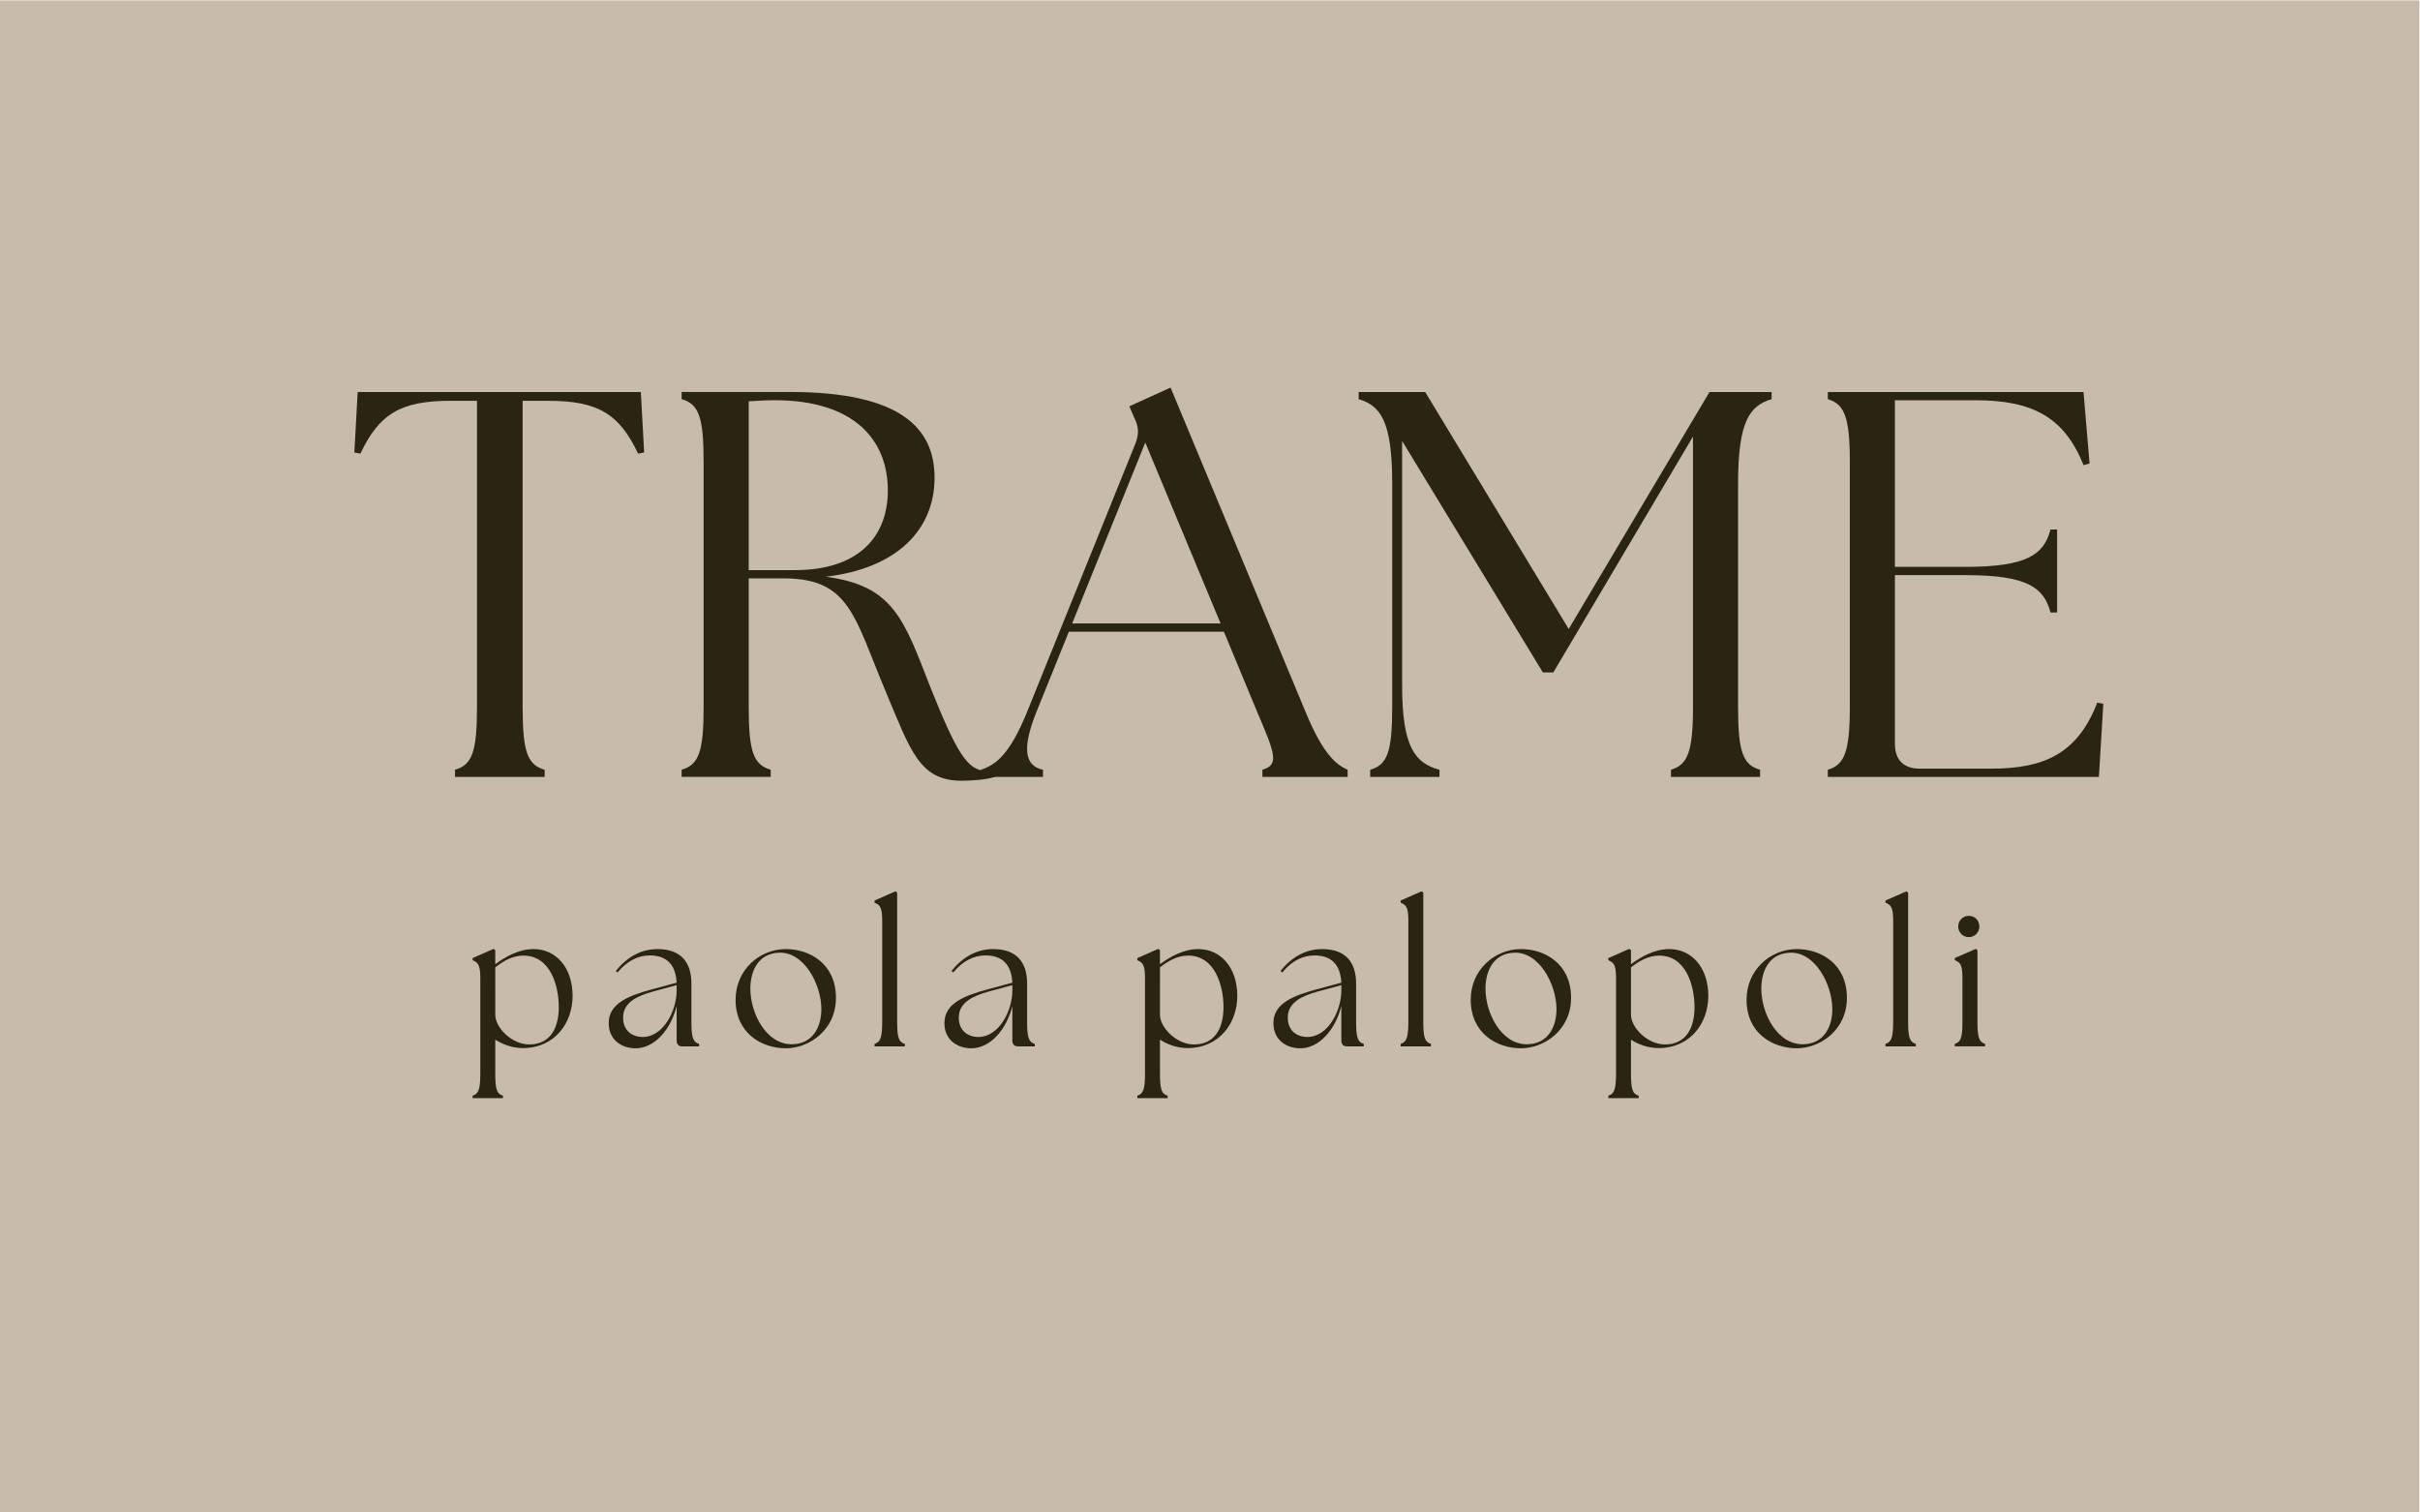 <svg xmlns="http://www.w3.org/2000/svg" viewBox="0 0 151.181 94.488" height="94.488" width="151.181" id="svg1" version="1.1">
  <defs id="defs1">
    <clipPath id="clipPath3" clipPathUnits="userSpaceOnUse">
      <path id="path3" transform="translate(-21.318,-34.799)" d="M 0,70.866 H 113.386 V 0 H 0 Z"></path>
    </clipPath>
    <clipPath id="clipPath5" clipPathUnits="userSpaceOnUse">
      <path id="path5" transform="translate(-37.244,-44.153)" d="M 0,70.866 H 113.386 V 0 H 0 Z"></path>
    </clipPath>
    <clipPath id="clipPath7" clipPathUnits="userSpaceOnUse">
      <path id="path7" transform="translate(-57.19,-41.654)" d="M 0,70.866 H 113.386 V 0 H 0 Z"></path>
    </clipPath>
    <clipPath id="clipPath9" clipPathUnits="userSpaceOnUse">
      <path id="path9" transform="translate(-64.199,-34.799)" d="M 0,70.866 H 113.386 V 0 H 0 Z"></path>
    </clipPath>
    <clipPath id="clipPath11" clipPathUnits="userSpaceOnUse">
      <path id="path11" transform="translate(-85.64,-34.799)" d="M 0,70.866 H 113.386 V 0 H 0 Z"></path>
    </clipPath>
    <clipPath id="clipPath13" clipPathUnits="userSpaceOnUse">
      <path id="path13" transform="translate(-24.797,-21.929)" d="M 0,70.866 H 113.386 V 0 H 0 Z"></path>
    </clipPath>
    <clipPath id="clipPath15" clipPathUnits="userSpaceOnUse">
      <path id="path15" transform="translate(-30.112,-22.28)" d="M 0,70.866 H 113.386 V 0 H 0 Z"></path>
    </clipPath>
    <clipPath id="clipPath17" clipPathUnits="userSpaceOnUse">
      <path id="path17" transform="translate(-37.09,-21.938)" d="M 0,70.866 H 113.386 V 0 H 0 Z"></path>
    </clipPath>
    <clipPath id="clipPath19" clipPathUnits="userSpaceOnUse">
      <path id="path19" transform="translate(-40.975,-21.956)" d="M 0,70.866 H 113.386 V 0 H 0 Z"></path>
    </clipPath>
    <clipPath id="clipPath21" clipPathUnits="userSpaceOnUse">
      <path id="path21" transform="translate(-45.841,-22.28)" d="M 0,70.866 H 113.386 V 0 H 0 Z"></path>
    </clipPath>
    <clipPath id="clipPath23" clipPathUnits="userSpaceOnUse">
      <path id="path23" transform="translate(-55.94,-21.929)" d="M 0,70.866 H 113.386 V 0 H 0 Z"></path>
    </clipPath>
    <clipPath id="clipPath25" clipPathUnits="userSpaceOnUse">
      <path id="path25" transform="translate(-61.255,-22.28)" d="M 0,70.866 H 113.386 V 0 H 0 Z"></path>
    </clipPath>
    <clipPath id="clipPath27" clipPathUnits="userSpaceOnUse">
      <path id="path27" transform="translate(-65.625,-21.956)" d="M 0,70.866 H 113.386 V 0 H 0 Z"></path>
    </clipPath>
    <clipPath id="clipPath29" clipPathUnits="userSpaceOnUse">
      <path id="path29" transform="translate(-71.534,-21.938)" d="M 0,70.866 H 113.386 V 0 H 0 Z"></path>
    </clipPath>
    <clipPath id="clipPath31" clipPathUnits="userSpaceOnUse">
      <path id="path31" transform="translate(-78.009,-21.929)" d="M 0,70.866 H 113.386 V 0 H 0 Z"></path>
    </clipPath>
    <clipPath id="clipPath33" clipPathUnits="userSpaceOnUse">
      <path id="path33" transform="translate(-84.457,-21.938)" d="M 0,70.866 H 113.386 V 0 H 0 Z"></path>
    </clipPath>
    <clipPath id="clipPath35" clipPathUnits="userSpaceOnUse">
      <path id="path35" transform="translate(-88.342,-21.956)" d="M 0,70.866 H 113.386 V 0 H 0 Z"></path>
    </clipPath>
    <clipPath id="clipPath37" clipPathUnits="userSpaceOnUse">
      <path id="path37" transform="translate(-92.245,-27.955)" d="M 0,70.866 H 113.386 V 0 H 0 Z"></path>
    </clipPath>
    <clipPath id="clipPath39" clipPathUnits="userSpaceOnUse">
      <path id="path39" transform="translate(-34.086,-4.504)" d="M 0,70.866 H 113.386 V 0 H 0 Z"></path>
    </clipPath>
    <clipPath id="clipPath41" clipPathUnits="userSpaceOnUse">
      <path id="path41" transform="translate(-41.372,-4.718)" d="M 0,70.866 H 113.386 V 0 H 0 Z"></path>
    </clipPath>
    <clipPath id="clipPath43" clipPathUnits="userSpaceOnUse">
      <path id="path43" transform="translate(-45.828,-4.653)" d="M 0,70.866 H 113.386 V 0 H 0 Z"></path>
    </clipPath>
    <clipPath id="clipPath45" clipPathUnits="userSpaceOnUse">
      <path id="path45" transform="translate(-50.755,-6.465)" d="M 0,70.866 H 113.386 V 0 H 0 Z"></path>
    </clipPath>
    <clipPath id="clipPath47" clipPathUnits="userSpaceOnUse">
      <path id="path47" transform="translate(-54.861,-8.468)" d="M 0,70.866 H 113.386 V 0 H 0 Z"></path>
    </clipPath>
    <clipPath id="clipPath49" clipPathUnits="userSpaceOnUse">
      <path id="path49" transform="translate(-56.537,-4.504)" d="M 0,70.866 H 113.386 V 0 H 0 Z"></path>
    </clipPath>
    <clipPath id="clipPath51" clipPathUnits="userSpaceOnUse">
      <path id="path51" transform="translate(-63.234,-8.468)" d="M 0,70.866 H 113.386 V 0 H 0 Z"></path>
    </clipPath>
    <clipPath id="clipPath53" clipPathUnits="userSpaceOnUse">
      <path id="path53" transform="translate(-65.243,-5.217)" d="M 0,70.866 H 113.386 V 0 H 0 Z"></path>
    </clipPath>
    <clipPath id="clipPath55" clipPathUnits="userSpaceOnUse">
      <path id="path55" transform="translate(-68.796,-4.718)" d="M 0,70.866 H 113.386 V 0 H 0 Z"></path>
    </clipPath>
    <clipPath id="clipPath57" clipPathUnits="userSpaceOnUse">
      <path id="path57" transform="translate(-71.685,-4.504)" d="M 0,70.866 H 113.386 V 0 H 0 Z"></path>
    </clipPath>
    <clipPath id="clipPath59" clipPathUnits="userSpaceOnUse">
      <path id="path59" transform="translate(-73.355,-3.446)" d="M 0,70.866 H 113.386 V 0 H 0 Z"></path>
    </clipPath>
  </defs>
  
    
  
  <g id="layer-MC0">
    <path transform="matrix(1.333,0,0,-1.333,0,94.488)" style="fill:#c8bbac;fill-opacity:1;fill-rule:nonzero;stroke:none" d="M 0,0 H 113.386 V 70.866 H 0 Z" id="path1"></path>
    <path clip-path="url(#clipPath3)" transform="matrix(1.333,0,0,-1.333,28.424,48.089)" style="fill:#2a2415;fill-opacity:1;fill-rule:nonzero;stroke:none" d="m 0,0 c 0.799,0.232 1.031,0.825 1.031,2.938 v 14.353 h -1.263 c -2.319,0 -3.324,-0.618 -4.2,-2.474 l -0.284,0.052 0.155,2.835 H 8.71 L 8.865,14.869 8.581,14.817 C 7.705,16.673 6.7,17.291 4.381,17.291 H 3.17 V 2.938 C 3.17,0.825 3.402,0.232 4.201,0 V -0.335 H 0 Z" id="path2"></path>
    <path clip-path="url(#clipPath5)" transform="matrix(1.333,0,0,-1.333,49.659,35.617)" style="fill:#2a2415;fill-opacity:1;fill-rule:nonzero;stroke:none" d="m 0,0 c 2.963,0 4.355,1.546 4.355,3.737 0,2.293 -1.495,4.226 -5.309,4.226 -0.386,0 -0.798,-0.026 -1.211,-0.052 V 0 Z m 4.278,-5.747 c -1.495,3.557 -1.701,5.36 -4.793,5.36 h -1.65 v -6.03 c 0,-2.113 0.232,-2.705 1.031,-2.937 v -0.335 h -4.175 v 0.335 c 0.799,0.232 1.031,0.824 1.031,2.937 V 5.077 c 0,2.113 -0.232,2.705 -1.031,2.937 v 0.335 h 5.077 c 5.231,0 6.777,-1.726 6.777,-4.02 0,-2.422 -1.752,-4.252 -5.102,-4.638 3.17,-0.413 3.659,-1.984 4.896,-5.154 1.237,-3.093 1.753,-3.943 2.629,-3.943 0.154,0 0.283,0 0.412,0.026 V -9.689 C 8.993,-9.818 8.324,-9.87 7.808,-9.87 c -1.984,0 -2.396,1.443 -3.53,4.123" id="path4"></path>
    <path clip-path="url(#clipPath7)" transform="matrix(1.333,0,0,-1.333,76.253,38.95)" style="fill:#2a2415;fill-opacity:1;fill-rule:nonzero;stroke:none" d="M 0,0 -3.53,8.478 -6.958,0 Z m -11.235,-6.855 c 0.721,0.232 1.365,0.748 2.164,2.706 l 5.077,12.576 c 0.18,0.464 0.154,0.799 -0.052,1.211 l -0.232,0.541 1.933,0.876 6.339,-15.23 c 0.799,-1.932 1.418,-2.448 1.959,-2.68 V -7.19 H 1.959 v 0.335 c 0.798,0.232 0.592,0.748 -0.232,2.68 L 0.155,-0.387 H -7.112 L -8.633,-4.149 C -9.303,-5.824 -9.2,-6.674 -8.324,-6.855 V -7.19 h -2.911 z" id="path6"></path>
    <path clip-path="url(#clipPath9)" transform="matrix(1.333,0,0,-1.333,85.599,48.089)" style="fill:#2a2415;fill-opacity:1;fill-rule:nonzero;stroke:none" d="M 0,0 C 0.799,0.232 1.031,0.825 1.031,2.938 V 13.4 c 0,2.938 -0.541,3.659 -1.572,3.969 v 0.335 H 2.577 L 9.303,6.597 15.9,17.704 h 2.912 V 17.369 C 17.781,17.059 17.24,16.338 17.24,13.4 V 2.938 C 17.24,0.825 17.472,0.232 18.271,0 V -0.335 H 14.096 V 0 c 0.773,0.232 1.031,0.825 1.031,2.938 V 15.616 L 8.581,4.561 H 8.092 L 1.495,15.41 V 3.968 C 1.495,1.031 2.113,0.309 3.247,0 V -0.335 H 0 Z" id="path8"></path>
    <path clip-path="url(#clipPath11)" transform="matrix(1.333,0,0,-1.333,114.187,48.089)" style="fill:#2a2415;fill-opacity:1;fill-rule:nonzero;stroke:none" d="m 0,0 c 0.773,0.232 1.031,0.825 1.031,2.938 v 11.493 c 0,2.113 -0.258,2.706 -1.031,2.938 v 0.335 h 11.983 l 0.283,-3.35 -0.283,-0.078 C 11.081,16.544 9.56,17.317 6.932,17.317 H 3.144 V 9.509 h 3.298 c 2.938,0 3.685,0.593 3.995,1.752 h 0.309 V 7.37 H 10.437 C 10.127,8.53 9.38,9.122 6.442,9.122 H 3.144 V 1.211 c 0,-0.747 0.412,-1.159 1.16,-1.159 h 3.35 c 2.473,0 4.045,0.695 4.973,3.092 L 12.911,3.092 12.704,-0.335 H 0 Z" id="path10"></path>
    <path clip-path="url(#clipPath13)" transform="matrix(1.333,0,0,-1.333,33.062,65.249)" style="fill:#2a2415;fill-opacity:1;fill-rule:nonzero;stroke:none" d="m 0,0 c 0.944,0 1.385,0.71 1.385,1.754 0,0.998 -0.396,2.41 -1.655,2.41 -0.522,0 -0.944,-0.261 -1.322,-0.549 V 1.394 C -1.592,0.782 -0.81,0 0,0 m -1.592,0.225 v -1.601 c 0,-0.738 0.081,-0.944 0.36,-1.025 v -0.117 h -1.421 v 0.117 c 0.27,0.081 0.36,0.287 0.36,1.025 v 4.497 c 0,0.629 -0.117,0.719 -0.36,0.827 v 0.099 l 0.98,0.432 0.081,-0.063 V 3.759 c 0.486,0.36 1.106,0.711 1.799,0.711 1.043,0 1.825,-0.864 1.825,-2.195 0,-1.259 -0.827,-2.437 -2.32,-2.446 -0.495,0 -0.962,0.171 -1.304,0.396" id="path12"></path>
    <path clip-path="url(#clipPath15)" transform="matrix(1.333,0,0,-1.333,40.149,64.782)" style="fill:#2a2415;fill-opacity:1;fill-rule:nonzero;stroke:none" d="M 0,0 C 0.962,0 1.583,1.214 1.592,2.158 V 2.41 2.428 L 0.459,2.122 C -0.207,1.934 -0.926,1.637 -0.917,0.899 -0.917,0.315 -0.513,0 0,0 M 1.592,-0.171 V 1.448 C 1.313,0.342 0.558,-0.531 -0.333,-0.531 c -0.665,0 -1.259,0.405 -1.259,1.179 0,0.935 0.944,1.286 2.015,1.582 L 1.592,2.545 C 1.547,3.418 1.097,3.822 0.333,3.822 c -0.54,0 -1.062,-0.252 -1.511,-0.8 l -0.081,0.072 c 0.512,0.638 1.169,1.025 1.951,1.025 1.089,0 1.592,-0.603 1.592,-1.619 V 0.702 c 0,-0.738 0.081,-0.945 0.36,-1.026 V -0.441 H 1.861 c -0.179,0 -0.269,0.099 -0.269,0.27" id="path14"></path>
    <path clip-path="url(#clipPath17)" transform="matrix(1.333,0,0,-1.333,49.454,65.237)" style="fill:#2a2415;fill-opacity:1;fill-rule:nonzero;stroke:none" d="m 0,0 c 0.962,0 1.394,0.773 1.394,1.646 0,1.16 -0.818,2.707 -1.997,2.644 C -1.52,4.254 -1.934,3.498 -1.934,2.599 -1.934,1.457 -1.196,0 0,0 m -2.626,2.086 c 0,1.403 1.124,2.375 2.356,2.375 1.115,0 2.347,-0.684 2.347,-2.285 0,-1.538 -1.285,-2.365 -2.347,-2.365 -1.142,0 -2.356,0.711 -2.356,2.275" id="path16"></path>
    <path clip-path="url(#clipPath19)" transform="matrix(1.333,0,0,-1.333,54.633,65.213)" style="fill:#2a2415;fill-opacity:1;fill-rule:nonzero;stroke:none" d="M 0,0 C 0.27,0.081 0.36,0.288 0.36,1.025 V 5.792 C 0.36,6.421 0.243,6.511 0,6.619 V 6.718 L 0.98,7.15 1.061,7.087 V 1.025 C 1.061,0.288 1.142,0.081 1.421,0 V -0.117 H 0 Z" id="path18"></path>
    <path clip-path="url(#clipPath21)" transform="matrix(1.333,0,0,-1.333,61.121,64.782)" style="fill:#2a2415;fill-opacity:1;fill-rule:nonzero;stroke:none" d="M 0,0 C 0.962,0 1.583,1.214 1.592,2.158 V 2.41 2.428 L 0.459,2.122 C -0.207,1.934 -0.926,1.637 -0.917,0.899 -0.917,0.315 -0.513,0 0,0 M 1.592,-0.171 V 1.448 C 1.313,0.342 0.558,-0.531 -0.333,-0.531 c -0.665,0 -1.259,0.405 -1.259,1.179 0,0.935 0.944,1.286 2.015,1.582 L 1.592,2.545 C 1.547,3.418 1.097,3.822 0.333,3.822 c -0.54,0 -1.062,-0.252 -1.511,-0.8 l -0.081,0.072 c 0.512,0.638 1.169,1.025 1.951,1.025 1.089,0 1.592,-0.603 1.592,-1.619 V 0.702 c 0,-0.738 0.081,-0.945 0.36,-1.026 V -0.441 H 1.861 c -0.179,0 -0.269,0.099 -0.269,0.27" id="path20"></path>
    <path clip-path="url(#clipPath23)" transform="matrix(1.333,0,0,-1.333,74.587,65.249)" style="fill:#2a2415;fill-opacity:1;fill-rule:nonzero;stroke:none" d="m 0,0 c 0.944,0 1.385,0.71 1.385,1.754 0,0.998 -0.396,2.41 -1.655,2.41 -0.522,0 -0.944,-0.261 -1.322,-0.549 V 1.394 C -1.592,0.782 -0.81,0 0,0 m -1.592,0.225 v -1.601 c 0,-0.738 0.081,-0.944 0.36,-1.025 v -0.117 h -1.421 v 0.117 c 0.27,0.081 0.36,0.287 0.36,1.025 v 4.497 c 0,0.629 -0.117,0.719 -0.36,0.827 v 0.099 l 0.98,0.432 0.081,-0.063 V 3.759 c 0.486,0.36 1.106,0.711 1.799,0.711 1.043,0 1.825,-0.864 1.825,-2.195 0,-1.259 -0.827,-2.437 -2.32,-2.446 -0.495,0 -0.962,0.171 -1.304,0.396" id="path22"></path>
    <path clip-path="url(#clipPath25)" transform="matrix(1.333,0,0,-1.333,81.673,64.782)" style="fill:#2a2415;fill-opacity:1;fill-rule:nonzero;stroke:none" d="M 0,0 C 0.962,0 1.583,1.214 1.592,2.158 V 2.41 2.428 L 0.459,2.122 C -0.207,1.934 -0.926,1.637 -0.917,0.899 -0.917,0.315 -0.513,0 0,0 M 1.592,-0.171 V 1.448 C 1.313,0.342 0.558,-0.531 -0.333,-0.531 c -0.665,0 -1.259,0.405 -1.259,1.179 0,0.935 0.944,1.286 2.015,1.582 L 1.592,2.545 C 1.547,3.418 1.097,3.822 0.333,3.822 c -0.54,0 -1.062,-0.252 -1.511,-0.8 l -0.081,0.072 c 0.512,0.638 1.169,1.025 1.951,1.025 1.089,0 1.592,-0.603 1.592,-1.619 V 0.702 c 0,-0.738 0.081,-0.945 0.36,-1.026 V -0.441 H 1.861 c -0.179,0 -0.269,0.099 -0.269,0.27" id="path24"></path>
    <path clip-path="url(#clipPath27)" transform="matrix(1.333,0,0,-1.333,87.501,65.213)" style="fill:#2a2415;fill-opacity:1;fill-rule:nonzero;stroke:none" d="M 0,0 C 0.27,0.081 0.36,0.288 0.36,1.025 V 5.792 C 0.36,6.421 0.243,6.511 0,6.619 V 6.718 L 0.98,7.15 1.061,7.087 V 1.025 C 1.061,0.288 1.142,0.081 1.421,0 V -0.117 H 0 Z" id="path26"></path>
    <path clip-path="url(#clipPath29)" transform="matrix(1.333,0,0,-1.333,95.379,65.237)" style="fill:#2a2415;fill-opacity:1;fill-rule:nonzero;stroke:none" d="m 0,0 c 0.962,0 1.394,0.773 1.394,1.646 0,1.16 -0.818,2.707 -1.997,2.644 C -1.52,4.254 -1.934,3.498 -1.934,2.599 -1.934,1.457 -1.196,0 0,0 m -2.626,2.086 c 0,1.403 1.124,2.375 2.356,2.375 1.115,0 2.347,-0.684 2.347,-2.285 0,-1.538 -1.286,-2.365 -2.347,-2.365 -1.142,0 -2.356,0.711 -2.356,2.275" id="path28"></path>
    <path clip-path="url(#clipPath31)" transform="matrix(1.333,0,0,-1.333,104.012,65.249)" style="fill:#2a2415;fill-opacity:1;fill-rule:nonzero;stroke:none" d="m 0,0 c 0.944,0 1.385,0.71 1.385,1.754 0,0.998 -0.396,2.41 -1.655,2.41 -0.522,0 -0.944,-0.261 -1.322,-0.549 V 1.394 C -1.592,0.782 -0.81,0 0,0 m -1.592,0.225 v -1.601 c 0,-0.738 0.081,-0.944 0.36,-1.025 v -0.117 h -1.421 v 0.117 c 0.27,0.081 0.36,0.287 0.36,1.025 v 4.497 c 0,0.629 -0.117,0.719 -0.36,0.827 v 0.099 l 0.98,0.432 0.081,-0.063 V 3.759 c 0.486,0.36 1.106,0.711 1.799,0.711 1.043,0 1.825,-0.864 1.825,-2.195 0,-1.259 -0.827,-2.437 -2.32,-2.446 -0.495,0 -0.962,0.171 -1.304,0.396" id="path30"></path>
    <path clip-path="url(#clipPath33)" transform="matrix(1.333,0,0,-1.333,112.61,65.237)" style="fill:#2a2415;fill-opacity:1;fill-rule:nonzero;stroke:none" d="m 0,0 c 0.962,0 1.394,0.773 1.394,1.646 0,1.16 -0.818,2.707 -1.997,2.644 C -1.52,4.254 -1.934,3.498 -1.934,2.599 -1.934,1.457 -1.196,0 0,0 m -2.626,2.086 c 0,1.403 1.124,2.375 2.356,2.375 1.115,0 2.347,-0.684 2.347,-2.285 0,-1.538 -1.286,-2.365 -2.347,-2.365 -1.142,0 -2.356,0.711 -2.356,2.275" id="path32"></path>
    <path clip-path="url(#clipPath35)" transform="matrix(1.333,0,0,-1.333,117.789,65.213)" style="fill:#2a2415;fill-opacity:1;fill-rule:nonzero;stroke:none" d="M 0,0 C 0.27,0.081 0.36,0.288 0.36,1.025 V 5.792 C 0.36,6.421 0.243,6.511 0,6.619 V 6.718 L 0.98,7.15 1.061,7.087 V 1.025 C 1.061,0.288 1.142,0.081 1.421,0 V -0.117 H 0 Z" id="path34"></path>
    <path clip-path="url(#clipPath37)" transform="matrix(1.333,0,0,-1.333,122.993,57.215)" style="fill:#2a2415;fill-opacity:1;fill-rule:nonzero;stroke:none" d="m 0,0 c 0.288,0 0.495,-0.216 0.495,-0.504 0,-0.27 -0.216,-0.494 -0.495,-0.494 -0.279,0 -0.495,0.224 -0.495,0.494 C -0.495,-0.216 -0.279,0 0,0 m -0.657,-5.999 c 0.279,0.081 0.36,0.288 0.36,1.026 v 2.068 c 0,0.63 -0.108,0.72 -0.36,0.828 v 0.099 l 0.99,0.431 0.072,-0.063 v -3.363 c 0,-0.738 0.09,-0.945 0.36,-1.026 v -0.116 h -1.422 z" id="path36"></path>
  </g>
</svg>

